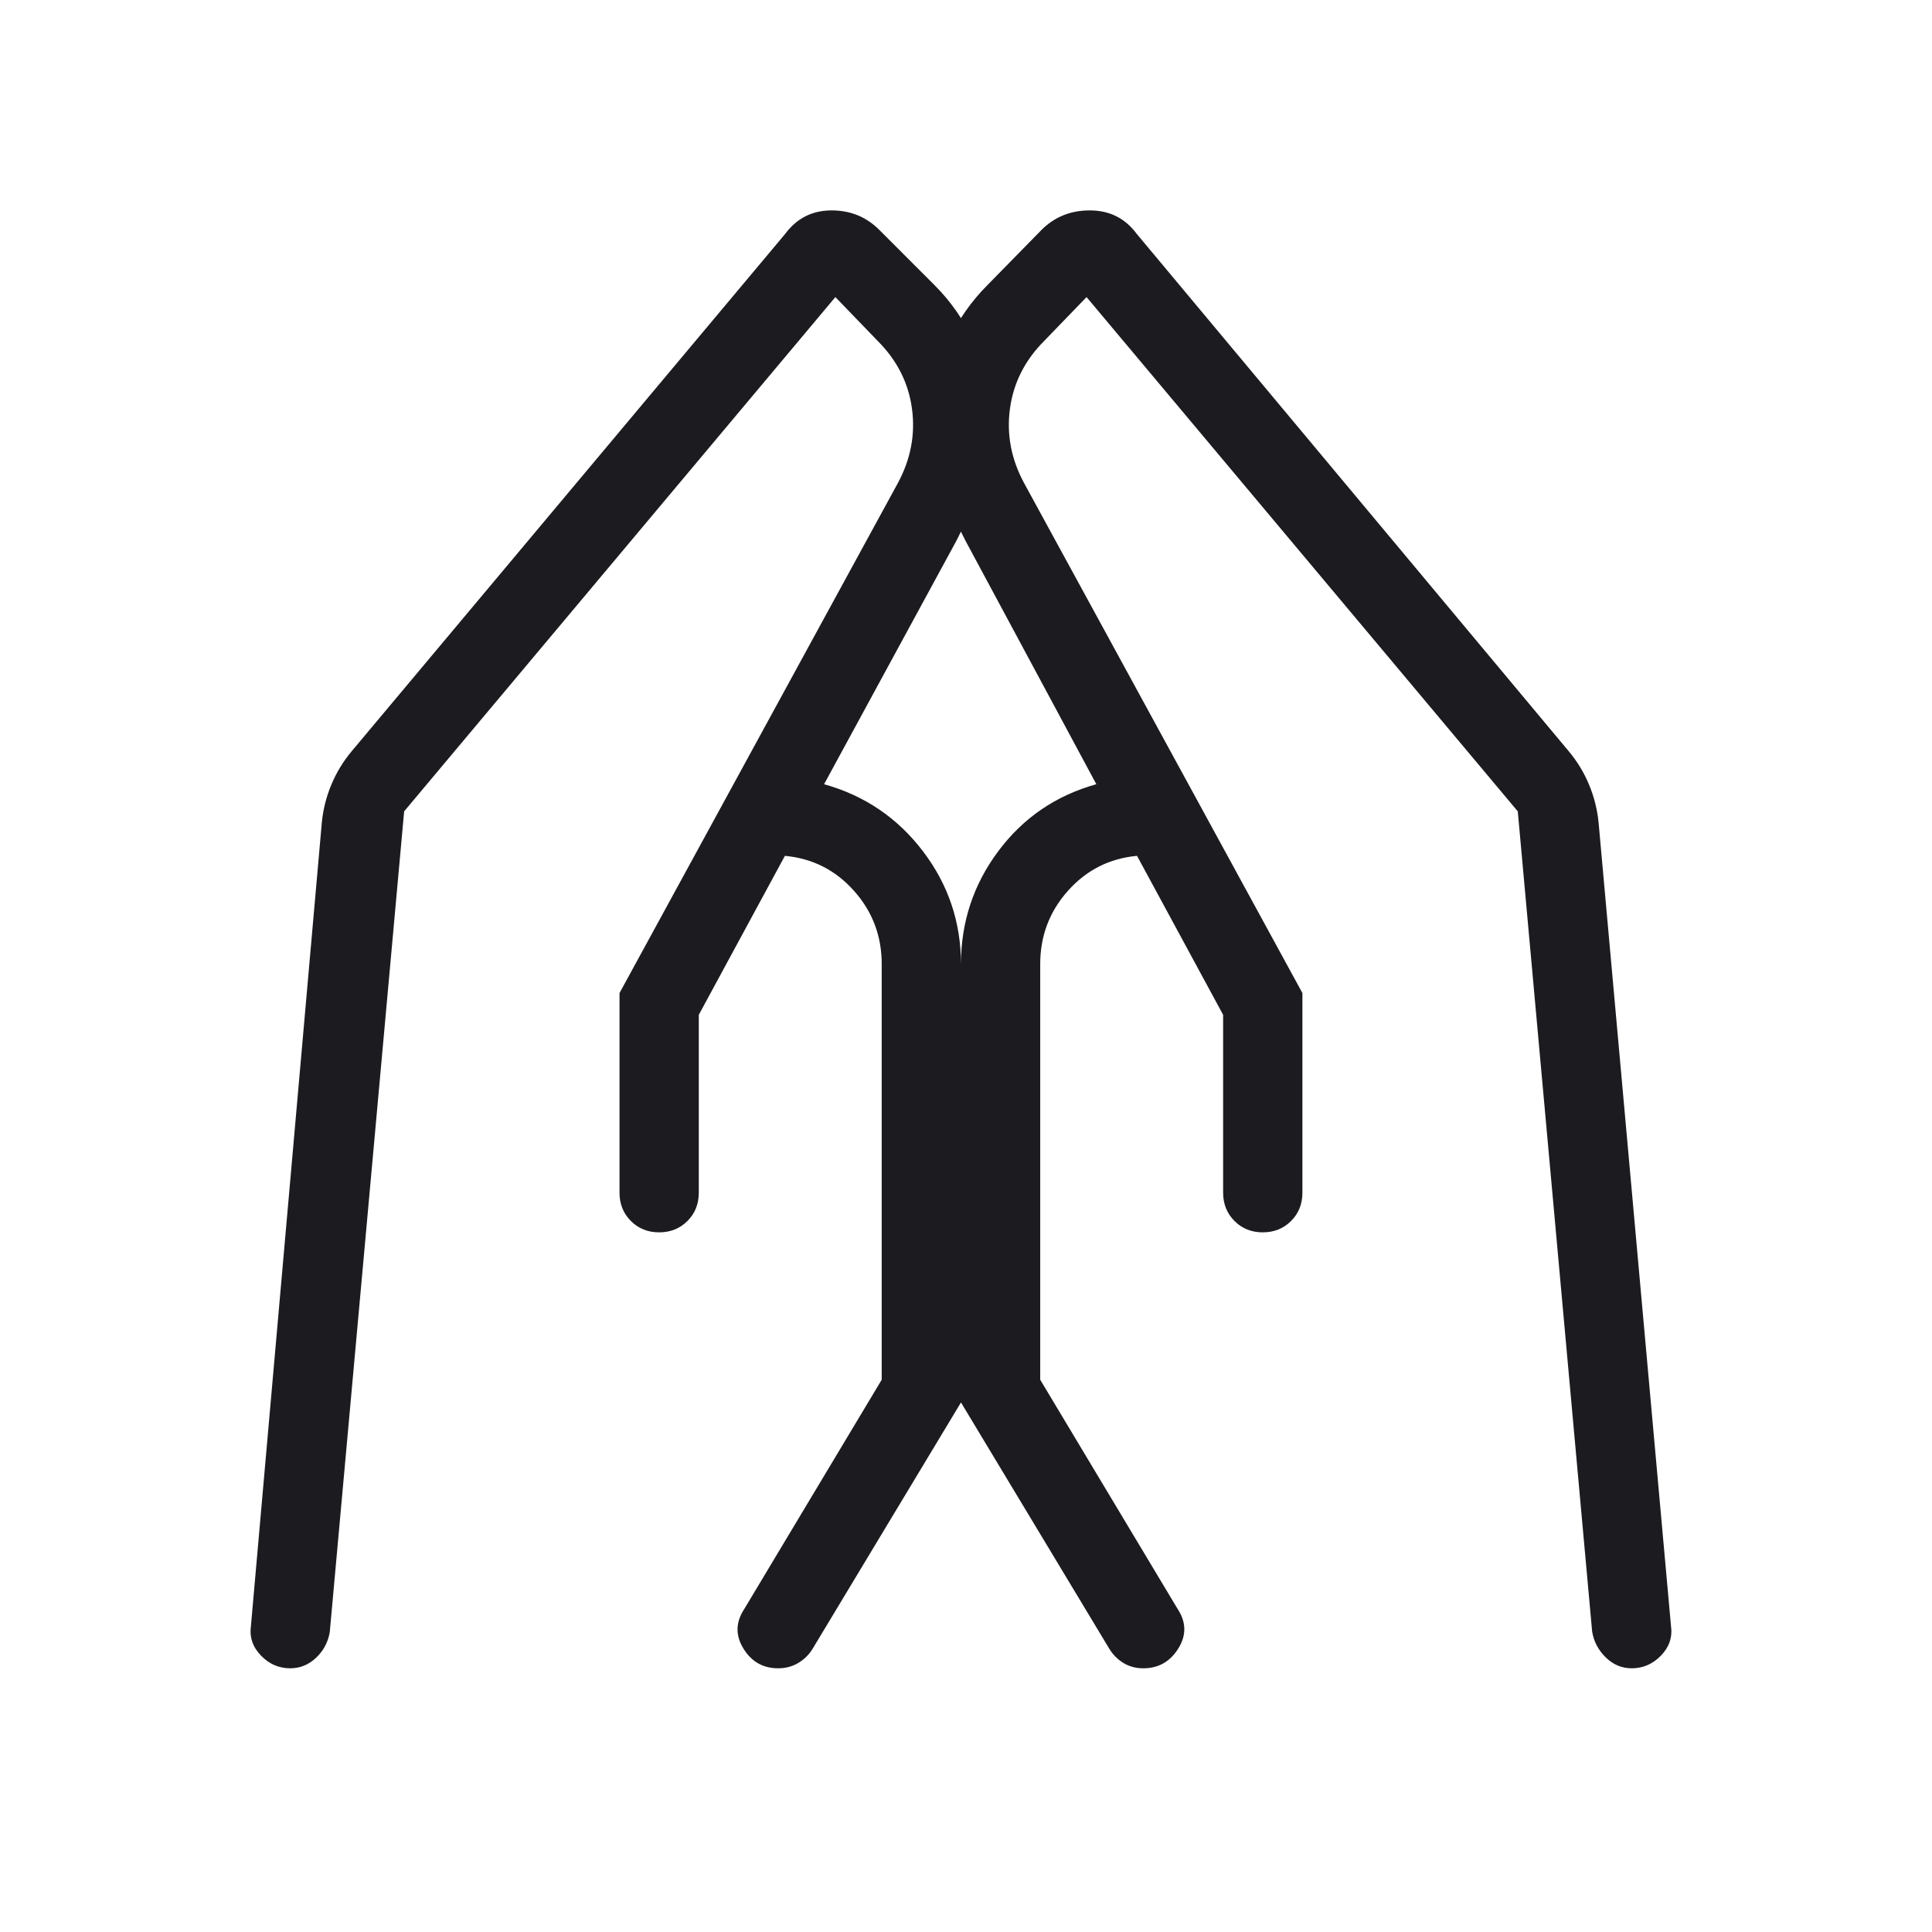 <?xml version="1.0" encoding="UTF-8"?>
<svg xmlns="http://www.w3.org/2000/svg" width="65" height="65" viewBox="0 0 65 65" fill="none">
  <mask id="mask0_3311_227" style="mask-type:alpha" maskUnits="userSpaceOnUse" x="0" y="0" width="65" height="65">
    <rect x="0.332" y="0.128" width="64" height="64" fill="#D9D9D9"></rect>
  </mask>
  <g mask="url(#mask0_3311_227)">
    <path d="M43.818 33.41V40.128C43.818 40.507 43.691 40.825 43.436 41.079C43.181 41.334 42.864 41.461 42.484 41.461C42.105 41.461 41.788 41.334 41.533 41.079C41.279 40.825 41.151 40.507 41.151 40.128V34.143L38.254 28.794C37.327 28.88 36.553 29.271 35.931 29.969C35.308 30.666 34.997 31.489 34.997 32.436V46.42L39.618 54.128C39.912 54.572 39.92 55.017 39.643 55.461C39.366 55.906 38.973 56.128 38.464 56.128C38.214 56.128 37.992 56.068 37.797 55.949C37.602 55.829 37.445 55.672 37.325 55.477L32.331 47.184V32.436C32.331 31.024 32.749 29.757 33.587 28.636C34.425 27.514 35.524 26.764 36.885 26.384L32.484 18.195C31.732 16.745 31.386 15.229 31.446 13.649C31.506 12.067 32.1 10.713 33.228 9.585L35.043 7.733C35.484 7.292 36.032 7.074 36.684 7.079C37.337 7.084 37.857 7.347 38.243 7.867L52.772 25.267C53.059 25.608 53.288 25.983 53.459 26.392C53.63 26.8 53.737 27.225 53.782 27.666L56.218 54.697C56.273 55.077 56.161 55.41 55.885 55.697C55.608 55.984 55.279 56.128 54.9 56.128C54.565 56.128 54.272 56.006 54.023 55.761C53.773 55.517 53.621 55.227 53.566 54.892L51.064 27.297L36.556 9.995L35.13 11.471C34.481 12.121 34.097 12.88 33.979 13.748C33.861 14.617 34.021 15.454 34.459 16.261L43.818 33.41ZM20.843 33.41L30.203 16.261C30.64 15.454 30.8 14.617 30.682 13.748C30.564 12.88 30.18 12.121 29.53 11.471L28.105 9.995L13.597 27.297L11.095 54.907C11.04 55.242 10.888 55.53 10.639 55.769C10.389 56.008 10.096 56.128 9.761 56.128C9.382 56.128 9.053 55.984 8.777 55.697C8.5 55.41 8.389 55.077 8.443 54.697L10.828 27.666C10.872 27.225 10.98 26.8 11.151 26.392C11.322 25.983 11.551 25.608 11.838 25.267L26.418 7.867C26.804 7.347 27.318 7.084 27.959 7.079C28.6 7.074 29.141 7.292 29.582 7.733L31.433 9.585C32.561 10.713 33.155 12.067 33.215 13.649C33.275 15.229 32.929 16.745 32.176 18.195L27.725 26.384C29.086 26.764 30.194 27.514 31.049 28.636C31.903 29.757 32.331 31.024 32.331 32.436V47.184L27.336 55.477C27.216 55.672 27.056 55.829 26.856 55.949C26.656 56.068 26.431 56.128 26.182 56.128C25.672 56.128 25.282 55.906 25.01 55.461C24.738 55.017 24.749 54.572 25.043 54.128L29.664 46.42V32.436C29.664 31.489 29.353 30.666 28.73 29.969C28.108 29.271 27.334 28.88 26.407 28.794L23.51 34.143V40.128C23.51 40.507 23.383 40.825 23.128 41.079C22.873 41.334 22.556 41.461 22.177 41.461C21.797 41.461 21.48 41.334 21.225 41.079C20.971 40.825 20.843 40.507 20.843 40.128V33.41Z" fill="#1C1B1F"></path>
  </g>
</svg>
